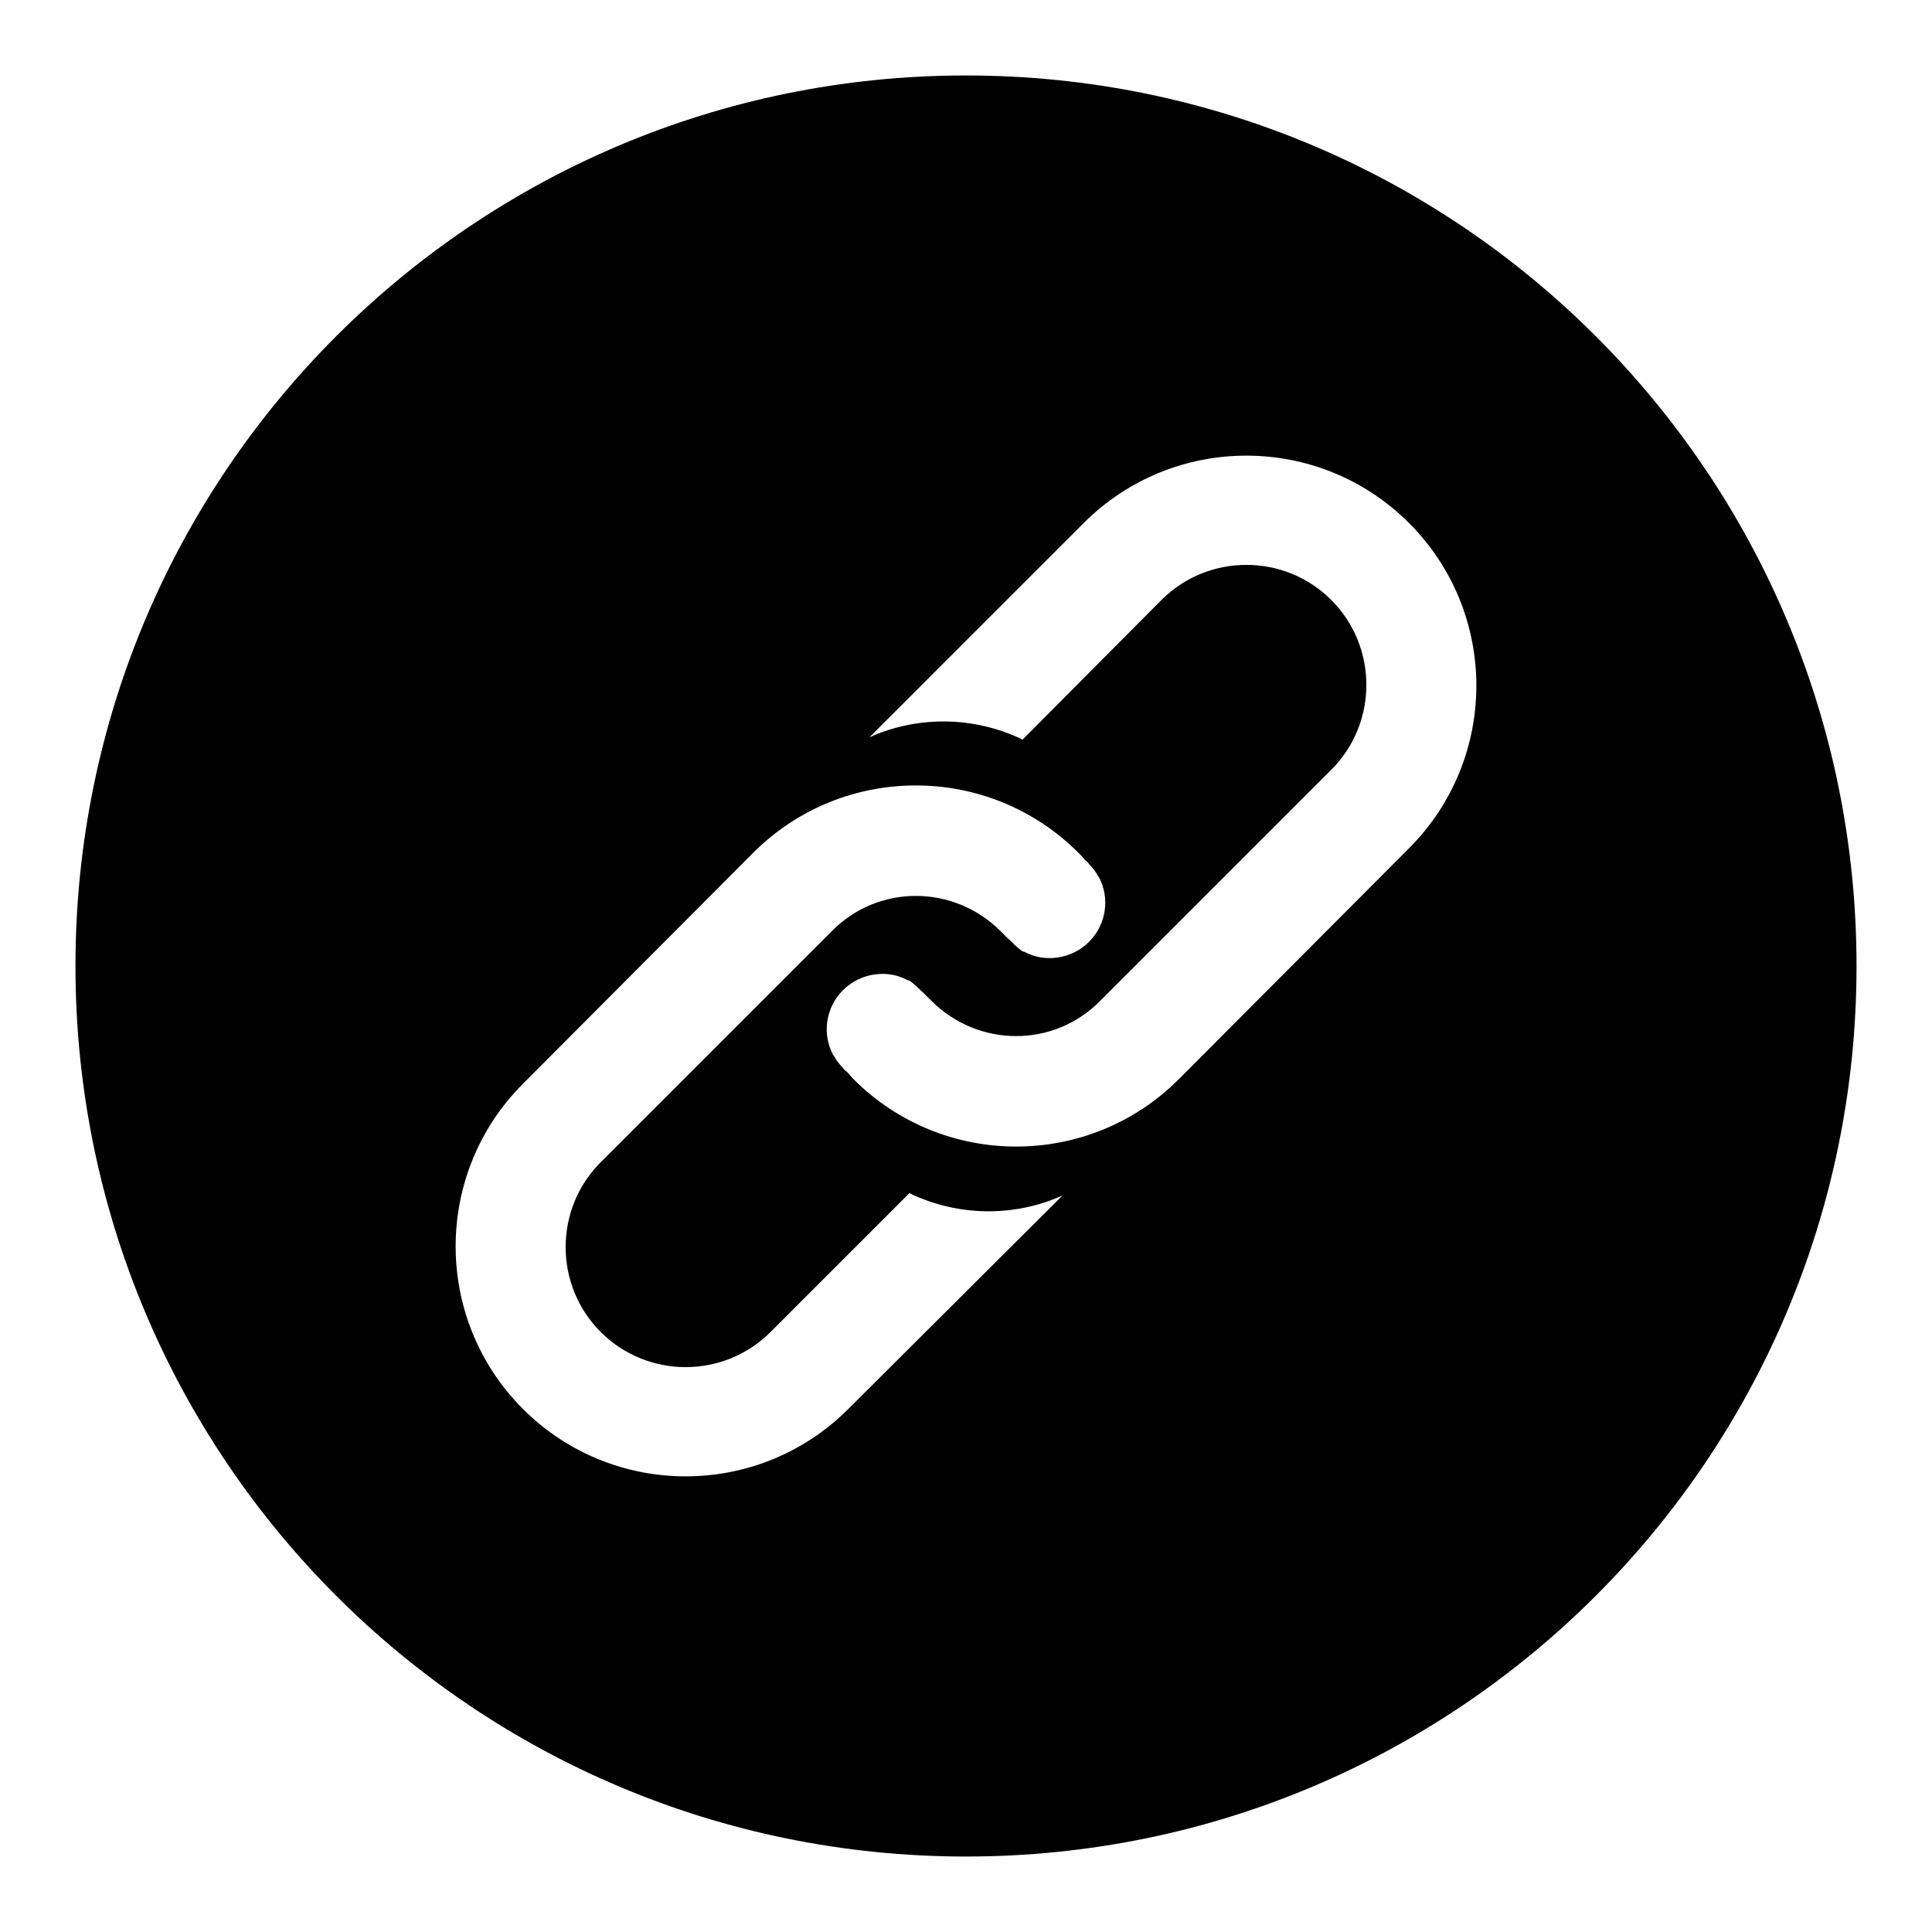 <?xml version="1.0" encoding="utf-8"?>
<!-- Svg Vector Icons : http://www.onlinewebfonts.com/icon -->
<!DOCTYPE svg PUBLIC "-//W3C//DTD SVG 1.1//EN" "http://www.w3.org/Graphics/SVG/1.1/DTD/svg11.dtd">
<svg version="1.1" xmlns="http://www.w3.org/2000/svg" xmlns:xlink="http://www.w3.org/1999/xlink" x="0px" y="0px" viewBox="0 0 256 256" enable-background="new 0 0 256 256" xml:space="preserve">
<g><g><path fill="#000000" d="M128,10C62.8,10,10,62.8,10,128c0,65.2,52.8,118,118,118c65.2,0,118-52.8,118-118C246,62.8,193.2,10,128,10L128,10z M112.4,186.7c-11.9,11.9-31.2,11.9-43.1,0c-11.9-11.9-11.9-31.2,0-43.1L99.8,113c11.9-11.9,31.2-11.9,43.1,0c0.3,0.3,0.6,0.6,0.9,1c0.2,0.1,0.4,0.3,0.5,0.5c0.5,0.5,0.9,1,1.2,1.6c0,0,0.1,0.1,0.1,0.1l0,0c1.5,2.8,1,6.3-1.3,8.6c-2.3,2.3-5.9,2.8-8.6,1.3c-0.2,0.2-2.1-1.7-3.1-2.7l0,0c-6.2-6.2-16.2-6.3-22.4,0l-30.6,30.6c-6.2,6.2-6.2,16.3,0,22.5l0,0c6.2,6.2,16.3,6.2,22.5,0l18.4-18.4c6.4,3.1,13.9,3.2,20.3,0.3L112.4,186.7L112.4,186.7z M186.7,112.4L156.2,143c-11.9,11.9-31.2,11.9-43.1,0c-0.3-0.3-0.6-0.7-0.9-1c-0.2-0.1-0.4-0.3-0.5-0.5c-0.5-0.5-0.9-1-1.2-1.6c0,0-0.1-0.1-0.1-0.1l0,0c-1.5-2.8-1-6.3,1.3-8.6c2.3-2.3,5.9-2.8,8.6-1.3c0.2-0.2,2.1,1.7,3.1,2.7l0,0c6.2,6.2,16.2,6.3,22.4,0l30.6-30.6c6.2-6.2,6.2-16.3,0-22.5l0,0c-6.2-6.2-16.3-6.2-22.5,0L135.5,98c-6.4-3.1-13.9-3.2-20.3-0.3l28.4-28.4c11.9-11.9,31.2-11.9,43.1,0C198.6,81.2,198.6,100.5,186.7,112.4L186.7,112.4z"/></g></g>
</svg>